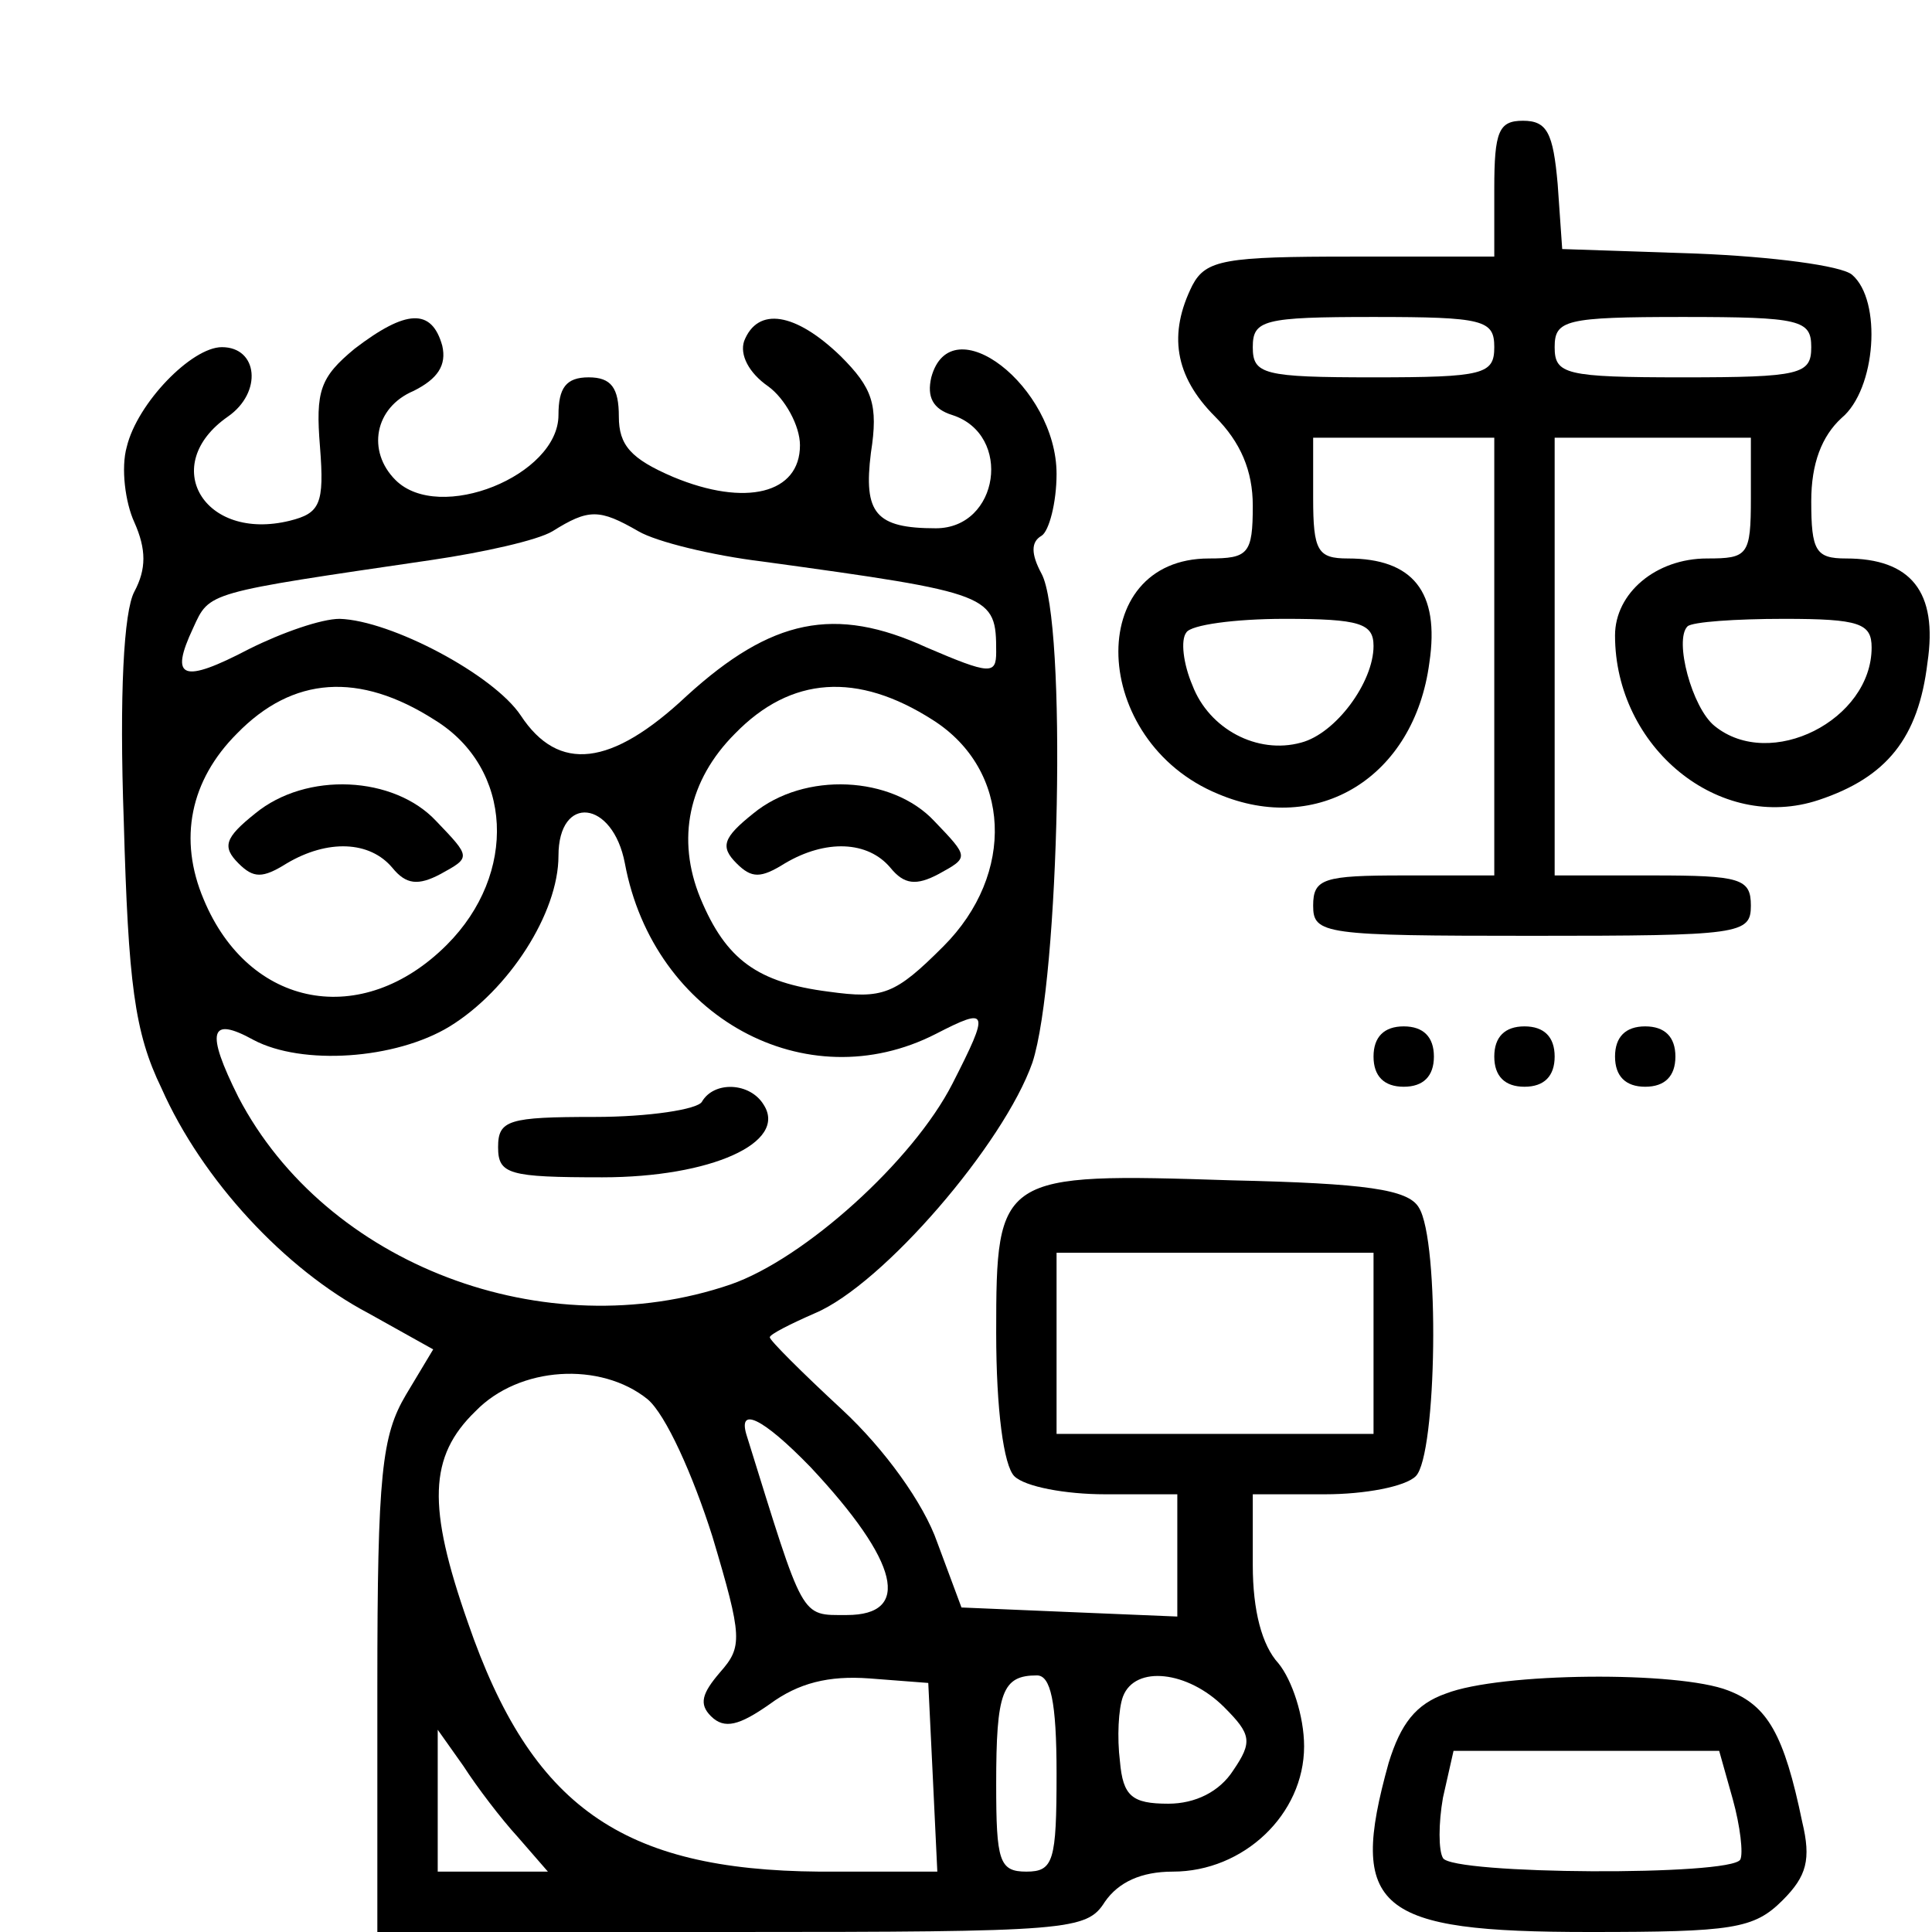 <svg width="64" height="64" viewBox="0 0 64 64" fill="none" xmlns="http://www.w3.org/2000/svg">
<path d="M49.5 6.25V8.5H44.75C40.6 8.5 39.95 8.6 39.5 9.45C38.7 11.05 38.9 12.45 40.25 13.8C41.1 14.65 41.5 15.6 41.5 16.75C41.5 18.35 41.35 18.5 40.05 18.5C35.9 18.5 36.1 24.55 40.35 26.3C43.65 27.7 46.85 25.75 47.35 21.95C47.7 19.6 46.8 18.5 44.65 18.5C43.65 18.5 43.5 18.25 43.5 16.5V14.5H46.5H49.5V21.75V29H46.5C43.85 29 43.5 29.1 43.5 30C43.5 30.95 43.85 31 50.75 31C57.65 31 58 30.95 58 30C58 29.1 57.65 29 54.75 29H51.5V21.75V14.5H54.75H58V16.5C58 18.4 57.9 18.5 56.55 18.5C54.85 18.5 53.5 19.65 53.5 21.05C53.5 24.75 56.95 27.6 60.25 26.5C62.5 25.75 63.55 24.45 63.85 21.95C64.2 19.6 63.3 18.5 61.15 18.5C60.15 18.5 60 18.25 60 16.6C60 15.35 60.35 14.45 61 13.85C62.15 12.9 62.35 9.95 61.35 9.1C61 8.8 58.7 8.5 56.2 8.4L51.75 8.25L51.6 6.1C51.45 4.4 51.25 4 50.45 4C49.65 4 49.5 4.35 49.5 6.25ZM49.5 11.5C49.5 12.4 49.15 12.5 45.5 12.5C41.85 12.5 41.5 12.4 41.5 11.5C41.5 10.6 41.85 10.5 45.5 10.5C49.15 10.5 49.5 10.6 49.5 11.5ZM60 11.5C60 12.4 59.65 12.5 55.75 12.5C51.85 12.5 51.5 12.4 51.5 11.5C51.5 10.6 51.85 10.5 55.75 10.5C59.65 10.5 60 10.6 60 11.5ZM45.5 21.4C45.5 22.6 44.25 24.3 43.1 24.6C41.65 25 40.05 24.15 39.5 22.7C39.2 22 39.1 21.2 39.3 20.95C39.45 20.7 40.9 20.5 42.55 20.5C45.05 20.5 45.5 20.65 45.5 21.4ZM62 21.45C62 23.85 58.65 25.55 56.8 24.05C56.05 23.45 55.45 21.2 55.9 20.75C56.05 20.6 57.5 20.5 59.1 20.5C61.6 20.5 62 20.65 62 21.45Z" fill="currentColor"/>
<path d="M11.75 11.55C10.6 12.5 10.45 12.95 10.6 14.8C10.75 16.7 10.6 17 9.6 17.25C6.75 17.95 5.25 15.4 7.55 13.8C8.7 13 8.55 11.5 7.35 11.5C6.35 11.5 4.55 13.35 4.2 14.8C4 15.5 4.15 16.65 4.45 17.3C4.85 18.2 4.85 18.85 4.45 19.6C4.1 20.25 3.95 23 4.1 27.2C4.25 32.55 4.45 34.2 5.35 36.05C6.7 39.1 9.45 42.05 12.2 43.5L14.35 44.7L13.45 46.2C12.65 47.55 12.5 48.8 12.5 55.85V64H24.25C35.45 64 36 63.95 36.6 63C37.05 62.35 37.8 62 38.85 62C41.2 62 43.2 60.1 43.2 57.85C43.2 56.85 42.8 55.65 42.35 55.1C41.8 54.5 41.5 53.35 41.5 51.85V49.5H43.9C45.2 49.5 46.55 49.25 46.9 48.9C47.6 48.2 47.7 41.1 47 40C46.65 39.4 45.25 39.2 40.8 39.1C33.1 38.85 33 38.9 33 44.15C33 46.7 33.25 48.55 33.6 48.9C33.95 49.25 35.3 49.5 36.6 49.5H39V51.5V53.55L35.4 53.4L31.85 53.25L31.05 51.1C30.6 49.8 29.3 48 27.9 46.7C26.55 45.45 25.5 44.4 25.5 44.3C25.5 44.2 26.2 43.85 27 43.5C29.25 42.55 33.25 37.9 34.2 35.2C35.1 32.45 35.35 20.55 34.5 19C34.15 18.35 34.15 17.95 34.5 17.75C34.75 17.6 35 16.65 35 15.7C35 12.8 31.5 10.1 30.85 12.5C30.7 13.15 30.9 13.55 31.55 13.75C33.55 14.4 33.1 17.5 31 17.5C29 17.5 28.6 17 28.85 15C29.1 13.4 28.9 12.85 27.85 11.8C26.35 10.35 25.1 10.15 24.65 11.3C24.5 11.75 24.8 12.35 25.45 12.8C26 13.2 26.5 14.1 26.5 14.75C26.5 16.35 24.7 16.8 22.3 15.8C20.9 15.2 20.5 14.75 20.5 13.8C20.5 12.85 20.25 12.5 19.5 12.5C18.75 12.5 18.5 12.85 18.5 13.75C18.5 15.75 14.55 17.35 13.1 15.9C12.15 14.95 12.4 13.5 13.7 12.95C14.5 12.55 14.8 12.1 14.65 11.45C14.3 10.2 13.45 10.25 11.75 11.55ZM21.15 17.6C21.75 17.95 23.6 18.4 25.25 18.6C32.9 19.65 33 19.7 33 21.6C33 22.35 32.8 22.35 30.7 21.45C27.65 20.05 25.55 20.5 22.75 23.05C20.25 25.4 18.5 25.6 17.25 23.7C16.35 22.35 12.95 20.55 11.25 20.5C10.65 20.5 9.35 20.95 8.25 21.5C6.05 22.65 5.6 22.5 6.4 20.8C6.95 19.6 6.8 19.65 14.3 18.55C16 18.3 17.8 17.9 18.3 17.6C19.5 16.85 19.85 16.85 21.15 17.6ZM14.4 23.85C17 25.45 17.15 28.95 14.8 31.3C12 34.1 8.25 33.4 6.75 29.8C5.9 27.8 6.3 25.85 7.85 24.3C9.7 22.4 11.9 22.25 14.4 23.85ZM30.9 23.85C33.5 25.5 33.65 28.95 31.25 31.35C29.65 32.95 29.25 33.1 27.45 32.85C25.1 32.55 24.05 31.8 23.2 29.75C22.4 27.8 22.8 25.85 24.35 24.3C26.2 22.4 28.4 22.25 30.9 23.85ZM20.7 28.6C21.65 33.7 26.7 36.45 31 34.25C32.75 33.35 32.8 33.45 31.55 35.9C30.25 38.45 26.65 41.7 24.2 42.55C18.05 44.65 10.8 41.9 7.9 36.35C6.8 34.15 6.95 33.65 8.4 34.45C10 35.3 13.1 35.1 14.9 34C16.85 32.8 18.5 30.25 18.5 28.35C18.5 26.3 20.3 26.5 20.7 28.6ZM45.5 44.5V47.5H40.25H35V44.5V41.5H40.25H45.5V44.5ZM21.45 46.35C22.05 46.85 22.95 48.85 23.6 50.9C24.6 54.25 24.6 54.55 23.85 55.4C23.25 56.1 23.15 56.45 23.55 56.85C24 57.3 24.5 57.15 25.5 56.45C26.45 55.75 27.45 55.5 28.8 55.6L30.75 55.75L30.9 58.85L31.05 62H27.15C20.6 61.95 17.6 59.85 15.5 53.75C14.15 49.9 14.2 48.25 15.75 46.75C17.2 45.25 19.9 45.1 21.45 46.35ZM26.85 48.6C29.8 51.75 30.2 53.5 28.05 53.5C26.5 53.5 26.65 53.7 24.75 47.6C24.4 46.55 25.25 46.95 26.85 48.6ZM35 58.75C35 61.65 34.9 62 34 62C33.1 62 33 61.65 33 59.1C33 56.05 33.2 55.5 34.35 55.5C34.8 55.5 35 56.35 35 58.75ZM40.55 56.55C41.45 57.45 41.5 57.7 40.85 58.65C40.4 59.35 39.6 59.75 38.7 59.75C37.5 59.75 37.2 59.5 37.1 58.35C37 57.55 37.05 56.6 37.2 56.2C37.6 55.15 39.35 55.35 40.55 56.55ZM17.15 60.85L18.15 62H16.35H14.5V59.65V57.3L15.35 58.5C15.8 59.2 16.6 60.25 17.15 60.85Z" fill="currentColor"/>
<path d="M8.45 26.95C7.45 27.75 7.35 28.05 7.9 28.6C8.4 29.1 8.7 29.1 9.5 28.6C10.85 27.8 12.25 27.85 13 28.75C13.45 29.3 13.85 29.35 14.6 28.95C15.6 28.4 15.6 28.4 14.45 27.2C13.05 25.7 10.15 25.55 8.45 26.95Z" fill="currentColor"/>
<path d="M24.95 26.95C23.95 27.75 23.85 28.05 24.4 28.6C24.9 29.1 25.2 29.1 26 28.6C27.35 27.8 28.75 27.85 29.5 28.75C29.95 29.3 30.35 29.35 31.1 28.95C32.1 28.4 32.1 28.4 30.95 27.2C29.55 25.7 26.65 25.55 24.95 26.95Z" fill="currentColor"/>
<path d="M23.25 36.5C23.1 36.75 21.5 37 19.7 37C16.85 37 16.5 37.1 16.5 38C16.5 38.9 16.85 39 19.95 39C23.55 39 26.1 37.85 25.3 36.6C24.85 35.85 23.65 35.8 23.25 36.5Z" fill="currentColor"/>
<path d="M45.5 35C45.5 35.65 45.85 36 46.5 36C47.15 36 47.5 35.65 47.5 35C47.5 34.35 47.15 34 46.5 34C45.85 34 45.5 34.35 45.5 35Z" fill="currentColor"/>
<path d="M49.5 35C49.5 35.65 49.85 36 50.5 36C51.15 36 51.5 35.65 51.5 35C51.5 34.35 51.15 34 50.5 34C49.85 34 49.5 34.35 49.5 35Z" fill="currentColor"/>
<path d="M53.5 35C53.5 35.65 53.85 36 54.5 36C55.15 36 55.5 35.65 55.5 35C55.5 34.35 55.15 34 54.5 34C53.85 34 53.5 34.35 53.5 35Z" fill="currentColor"/>
<path d="M47.9 56.1C46.9 56.45 46.4 57.1 46 58.4C44.65 63.25 45.6 64 52.65 64C57.4 64 58.1 63.9 59.05 62.95C59.85 62.15 60 61.6 59.7 60.35C59.1 57.45 58.55 56.5 57.25 56C55.6 55.35 49.7 55.4 47.9 56.1ZM57.4 59.6C57.65 60.5 57.75 61.4 57.65 61.6C57.35 62.15 48.1 62.1 47.8 61.55C47.65 61.3 47.65 60.4 47.8 59.55L48.15 58H52.55H56.95L57.4 59.6Z" fill="currentColor"/>
</svg>
